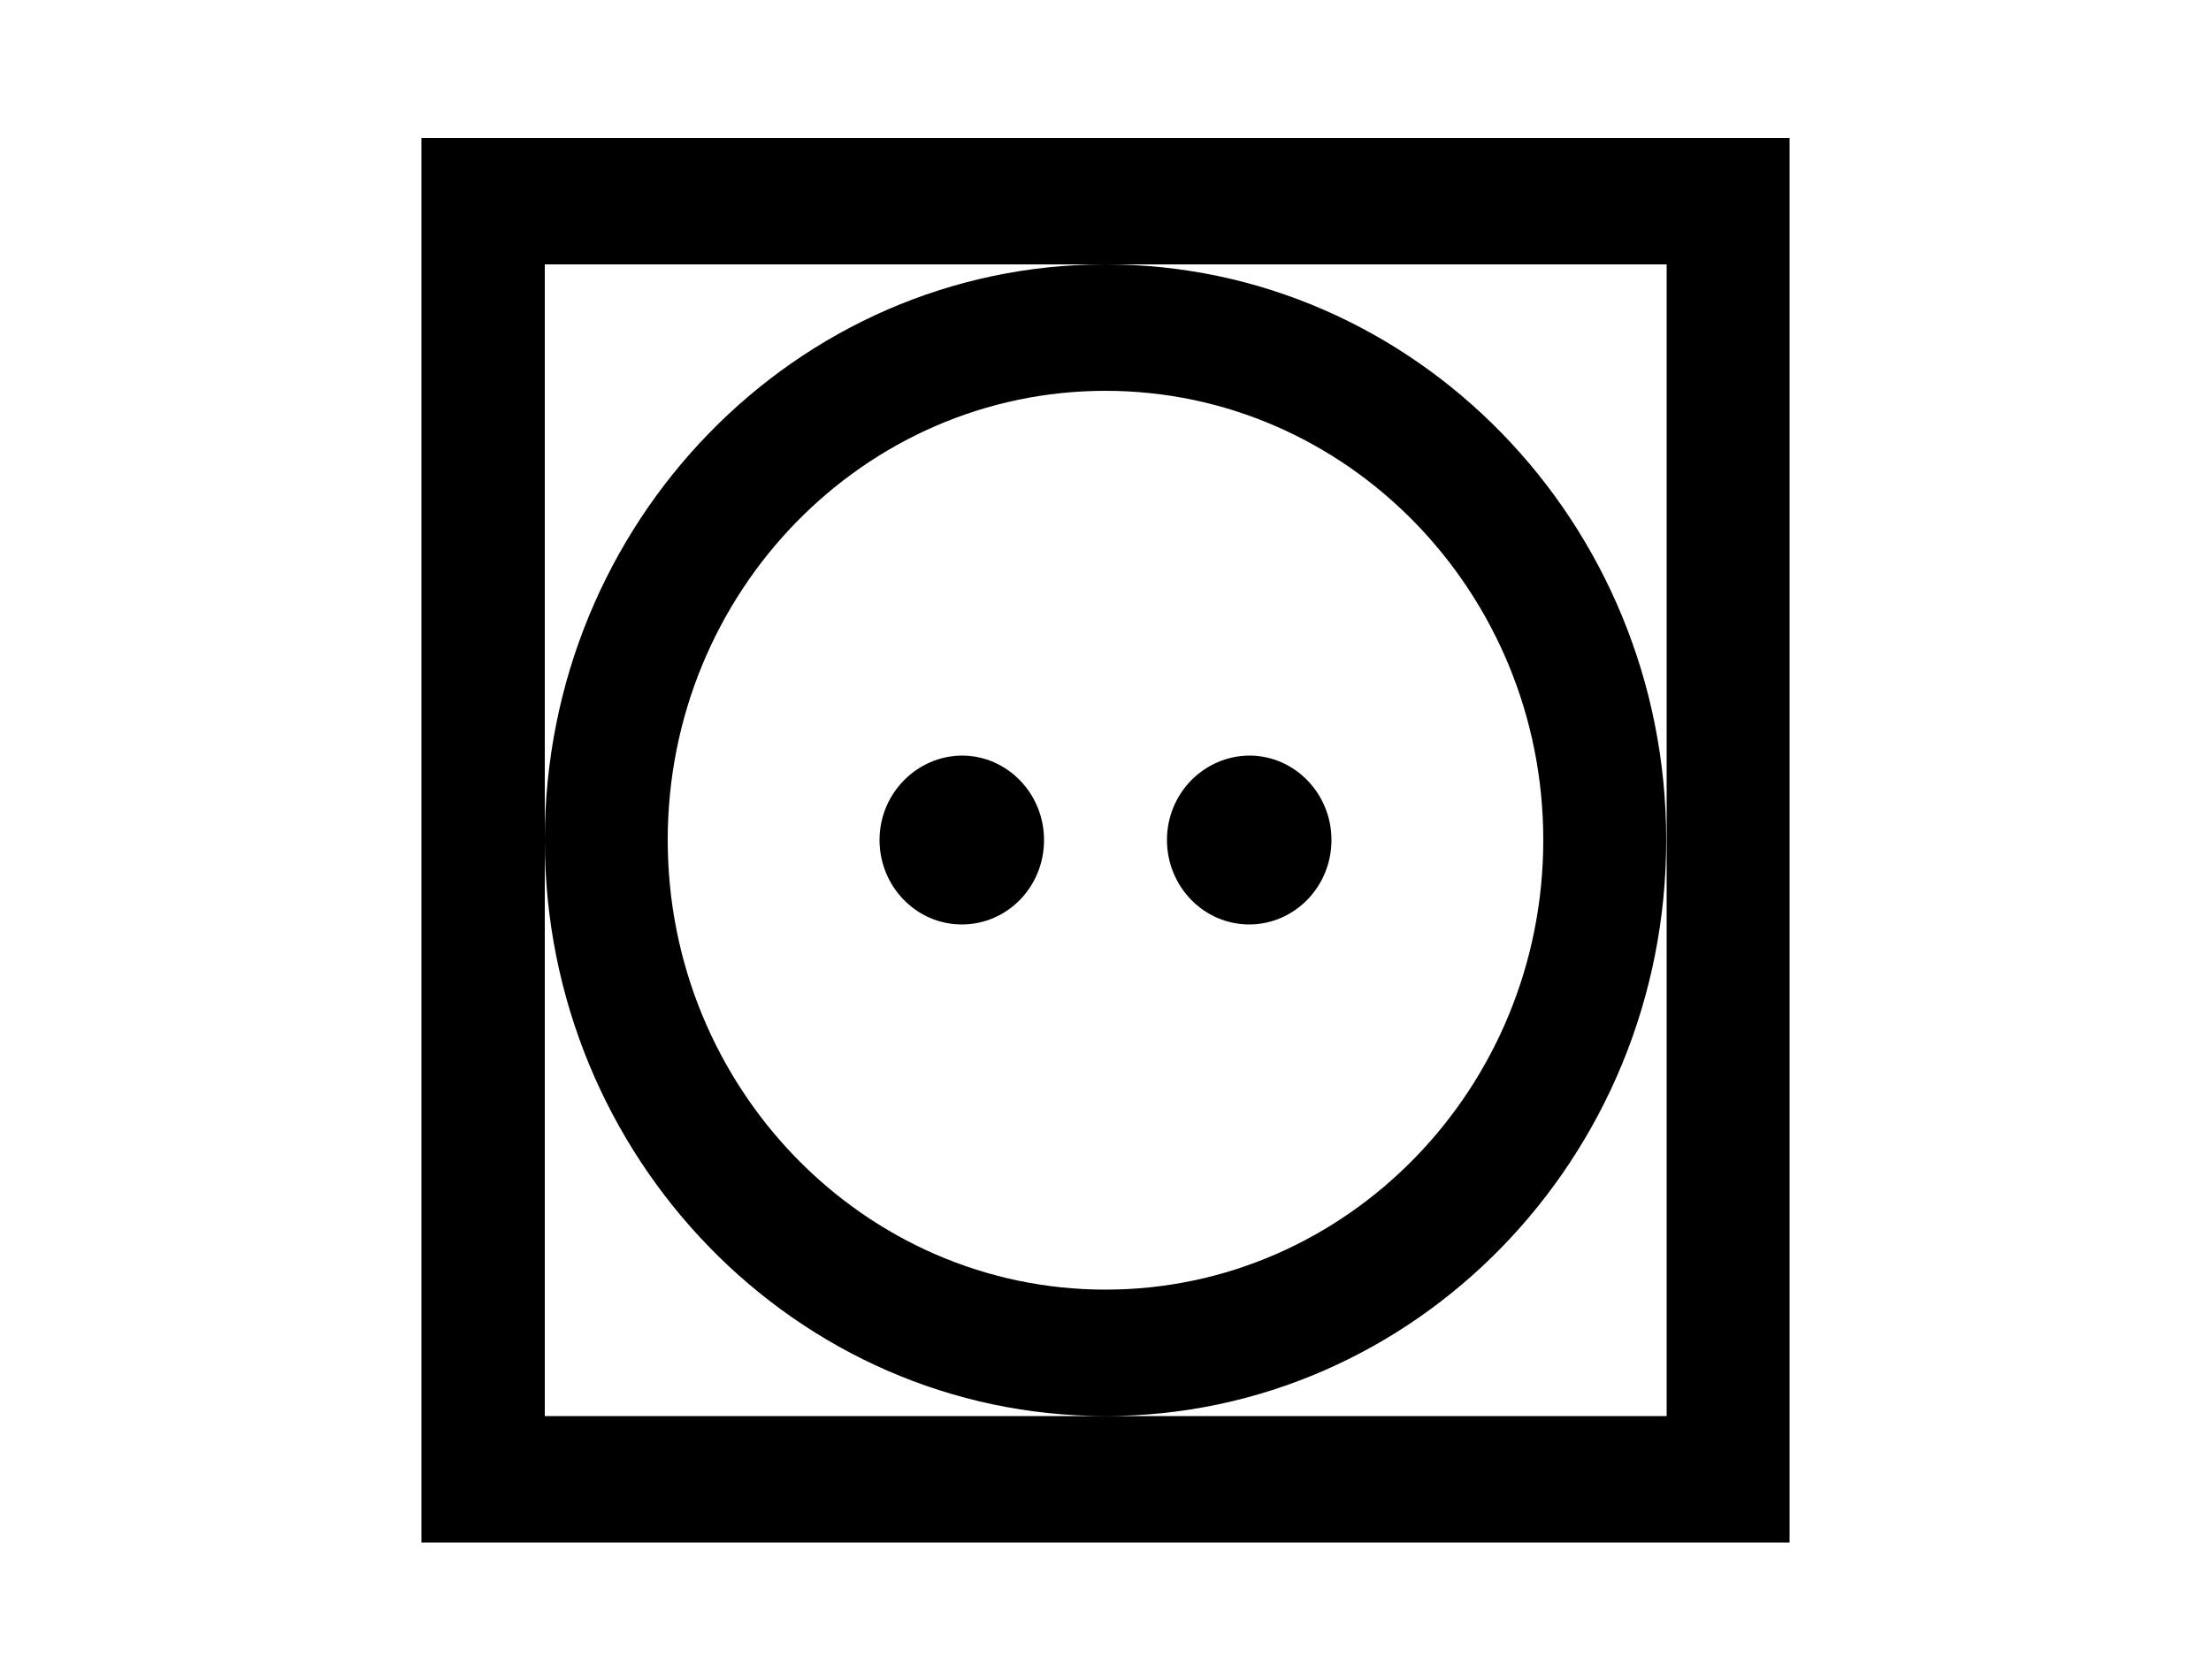 <?xml version="1.0" encoding="utf-8"?>
<!-- Generator: Adobe Illustrator 26.2.1, SVG Export Plug-In . SVG Version: 6.00 Build 0)  -->
<svg version="1.1" id="Ebene_1" xmlns="http://www.w3.org/2000/svg" xmlns:xlink="http://www.w3.org/1999/xlink" x="0px" y="0px"
	 viewBox="0 0 500 380.1" style="enable-background:new 0 0 500 380.1;" xml:space="preserve">
<path d="M263.9,190c0,10.5,8.3,19.1,18.6,19.1c10.2,0,18.6-8.5,18.6-19.1c0-10.5-8.3-19.1-18.6-19.1
	C272.2,171,263.9,179.5,263.9,190 M198.9,190c0,10.5,8.3,19.1,18.6,19.1c10.3,0,18.6-8.5,18.6-19.1c0-10.5-8.3-19.1-18.6-19.1
	C207.3,171,198.9,179.5,198.9,190 M151,190c0-56.1,44.4-101.6,99-101.6c54.6,0,99,45.6,99,101.6c0,56.1-44.4,101.7-99,101.7
	C195.4,291.7,151,246.1,151,190 M123.2,190c0,71.8,56.9,130.3,126.8,130.3c69.9,0,126.8-58.4,126.8-130.3
	c0-71.8-56.9-130.2-126.8-130.2C180,59.8,123.2,118.2,123.2,190 M376.8,320.3H123.2V59.8h253.7V320.3z M404.7,31.2H95.3v317.7h309.4
	V31.2z"/>
</svg>
